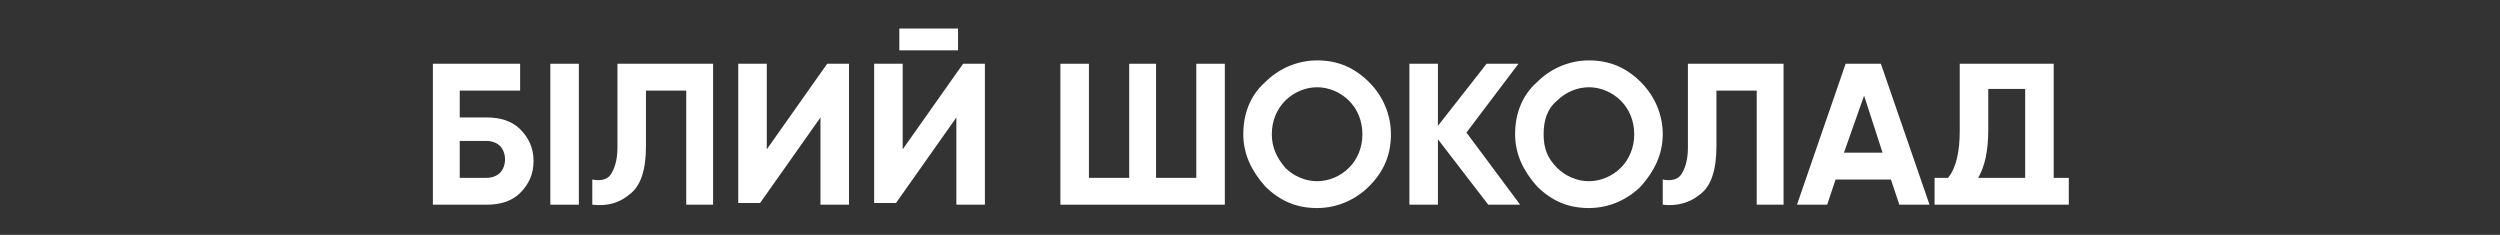 <?xml version="1.0" encoding="utf-8"?>
<!-- Generator: Adobe Illustrator 25.2.0, SVG Export Plug-In . SVG Version: 6.00 Build 0)  -->
<svg version="1.1" id="Слой_1" xmlns="http://www.w3.org/2000/svg" xmlns:xlink="http://www.w3.org/1999/xlink" x="0px" y="0px"
	 viewBox="0 0 149 14" style="enable-background:new 0 0 149 14;" xml:space="preserve">
<rect x="0" y="0" width="149" height="14" fill="#333333" stroke="none"/>
<style type="text/css">
	.st0{fill:#FFFFFF;}
</style>
<g>
	<path class="st0" d="M27.4,7h1.6c0.8,0,1.5,0.2,2,0.7c0.5,0.5,0.8,1.1,0.8,1.9c0,0.8-0.3,1.4-0.8,1.9c-0.5,0.5-1.2,0.7-2,0.7h-3.2
		V3.8H31v1.6h-3.6V7z M27.4,10.6h1.6c0.3,0,0.6-0.1,0.8-0.3c0.2-0.2,0.3-0.5,0.3-0.8c0-0.3-0.1-0.6-0.3-0.8s-0.5-0.3-0.8-0.3h-1.6
		V10.6z"/>
	<path class="st0" d="M32.8,12.2V3.8h1.7v8.4H32.8z"/>
	<path class="st0" d="M35.3,12.2v-1.5c0.5,0.1,0.9,0,1.1-0.3c0.2-0.3,0.4-0.8,0.4-1.6v-5h5.7v8.4h-1.6V5.4h-2.4v3.3
		c0,1.4-0.3,2.4-1,2.9C36.9,12.1,36.2,12.3,35.3,12.2z"/>
	<path class="st0" d="M50.6,12.2h-1.7V7l-3.6,5.1h-1.3V3.8h1.7v5.1l3.6-5.1h1.3V12.2z"/>
	<path class="st0" d="M58.7,12.2H57V7l-3.6,5.1h-1.3V3.8h1.7v5.1l3.6-5.1h1.3V12.2z M57.1,3h-3.5V1.7h3.5V3z"/>
	<path class="st0" d="M71.3,10.6V3.8H73v8.4h-9.8V3.8h1.7v6.8h2.4V3.8h1.6v6.8H71.3z"/>
	<path class="st0" d="M81.6,11.1c-0.8,0.8-1.9,1.3-3.1,1.3c-1.2,0-2.2-0.4-3.1-1.3c-0.8-0.9-1.3-1.9-1.3-3.1c0-1.2,0.4-2.3,1.3-3.1
		c0.8-0.8,1.9-1.3,3.1-1.3c1.2,0,2.2,0.4,3.1,1.3c0.8,0.8,1.3,1.9,1.3,3.1C82.9,9.2,82.5,10.2,81.6,11.1z M76.6,10
		c0.5,0.5,1.2,0.8,1.9,0.8s1.4-0.3,1.9-0.8c0.5-0.5,0.8-1.2,0.8-2c0-0.8-0.3-1.5-0.8-2c-0.5-0.5-1.2-0.8-1.9-0.8S77.1,5.5,76.6,6
		c-0.5,0.5-0.8,1.2-0.8,2C75.8,8.8,76.1,9.4,76.6,10z"/>
	<path class="st0" d="M87.4,7.9l3.2,4.3h-1.9l-3-3.9v3.9h-1.7V3.8h1.7v3.7l2.9-3.7h1.9L87.4,7.9z"/>
	<path class="st0" d="M97.8,11.1c-0.8,0.8-1.9,1.3-3.1,1.3s-2.2-0.4-3.1-1.3c-0.8-0.9-1.3-1.9-1.3-3.1c0-1.2,0.4-2.3,1.3-3.1
		c0.8-0.8,1.9-1.3,3.1-1.3s2.2,0.4,3.1,1.3c0.8,0.8,1.3,1.9,1.3,3.1C99.1,9.2,98.6,10.2,97.8,11.1z M92.8,10
		c0.5,0.5,1.2,0.8,1.9,0.8s1.4-0.3,1.9-0.8c0.5-0.5,0.8-1.2,0.8-2c0-0.8-0.3-1.5-0.8-2c-0.5-0.5-1.2-0.8-1.9-0.8S93.3,5.5,92.8,6
		C92.2,6.5,92,7.2,92,8C92,8.8,92.2,9.4,92.8,10z"/>
	<path class="st0" d="M99.1,12.2v-1.5c0.5,0.1,0.9,0,1.1-0.3s0.4-0.8,0.4-1.6v-5h5.7v8.4h-1.6V5.4h-2.4v3.3c0,1.4-0.3,2.4-1,2.9
		C100.7,12.1,99.9,12.3,99.1,12.2z"/>
	<path class="st0" d="M115,12.2h-1.8l-0.5-1.5h-3.3l-0.5,1.5h-1.8l2.9-8.4h2.1L115,12.2z M111.1,5.7l-1.2,3.4h2.3L111.1,5.7z"/>
	<path class="st0" d="M122.4,3.8v6.8h0.9v1.6h-8v-1.6h0.8c0.5-0.6,0.7-1.6,0.7-2.8v-4H122.4z M117.9,10.6h2.8V5.3h-2.2v2.4
		C118.5,9,118.3,9.9,117.9,10.6z"/>
</g>
</svg>
